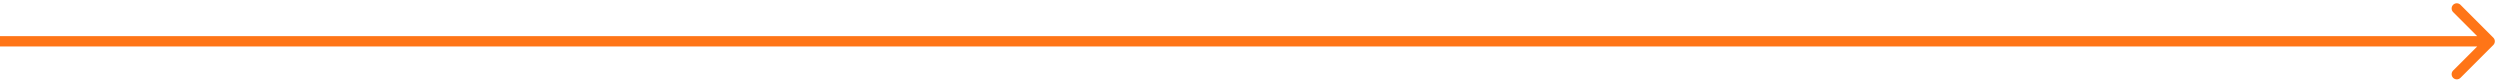 <svg width="242" height="8" viewBox="0 0 242 8" fill="none" xmlns="http://www.w3.org/2000/svg">
<path d="M241.354 4.354C241.549 4.158 241.549 3.842 241.354 3.646L238.172 0.464C237.976 0.269 237.66 0.269 237.464 0.464C237.269 0.66 237.269 0.976 237.464 1.172L240.293 4L237.464 6.828C237.269 7.024 237.269 7.34 237.464 7.536C237.66 7.731 237.976 7.731 238.172 7.536L241.354 4.354ZM0 4.5H241V3.5H0V4.5Z" fill="#FF7517"/>
</svg>
